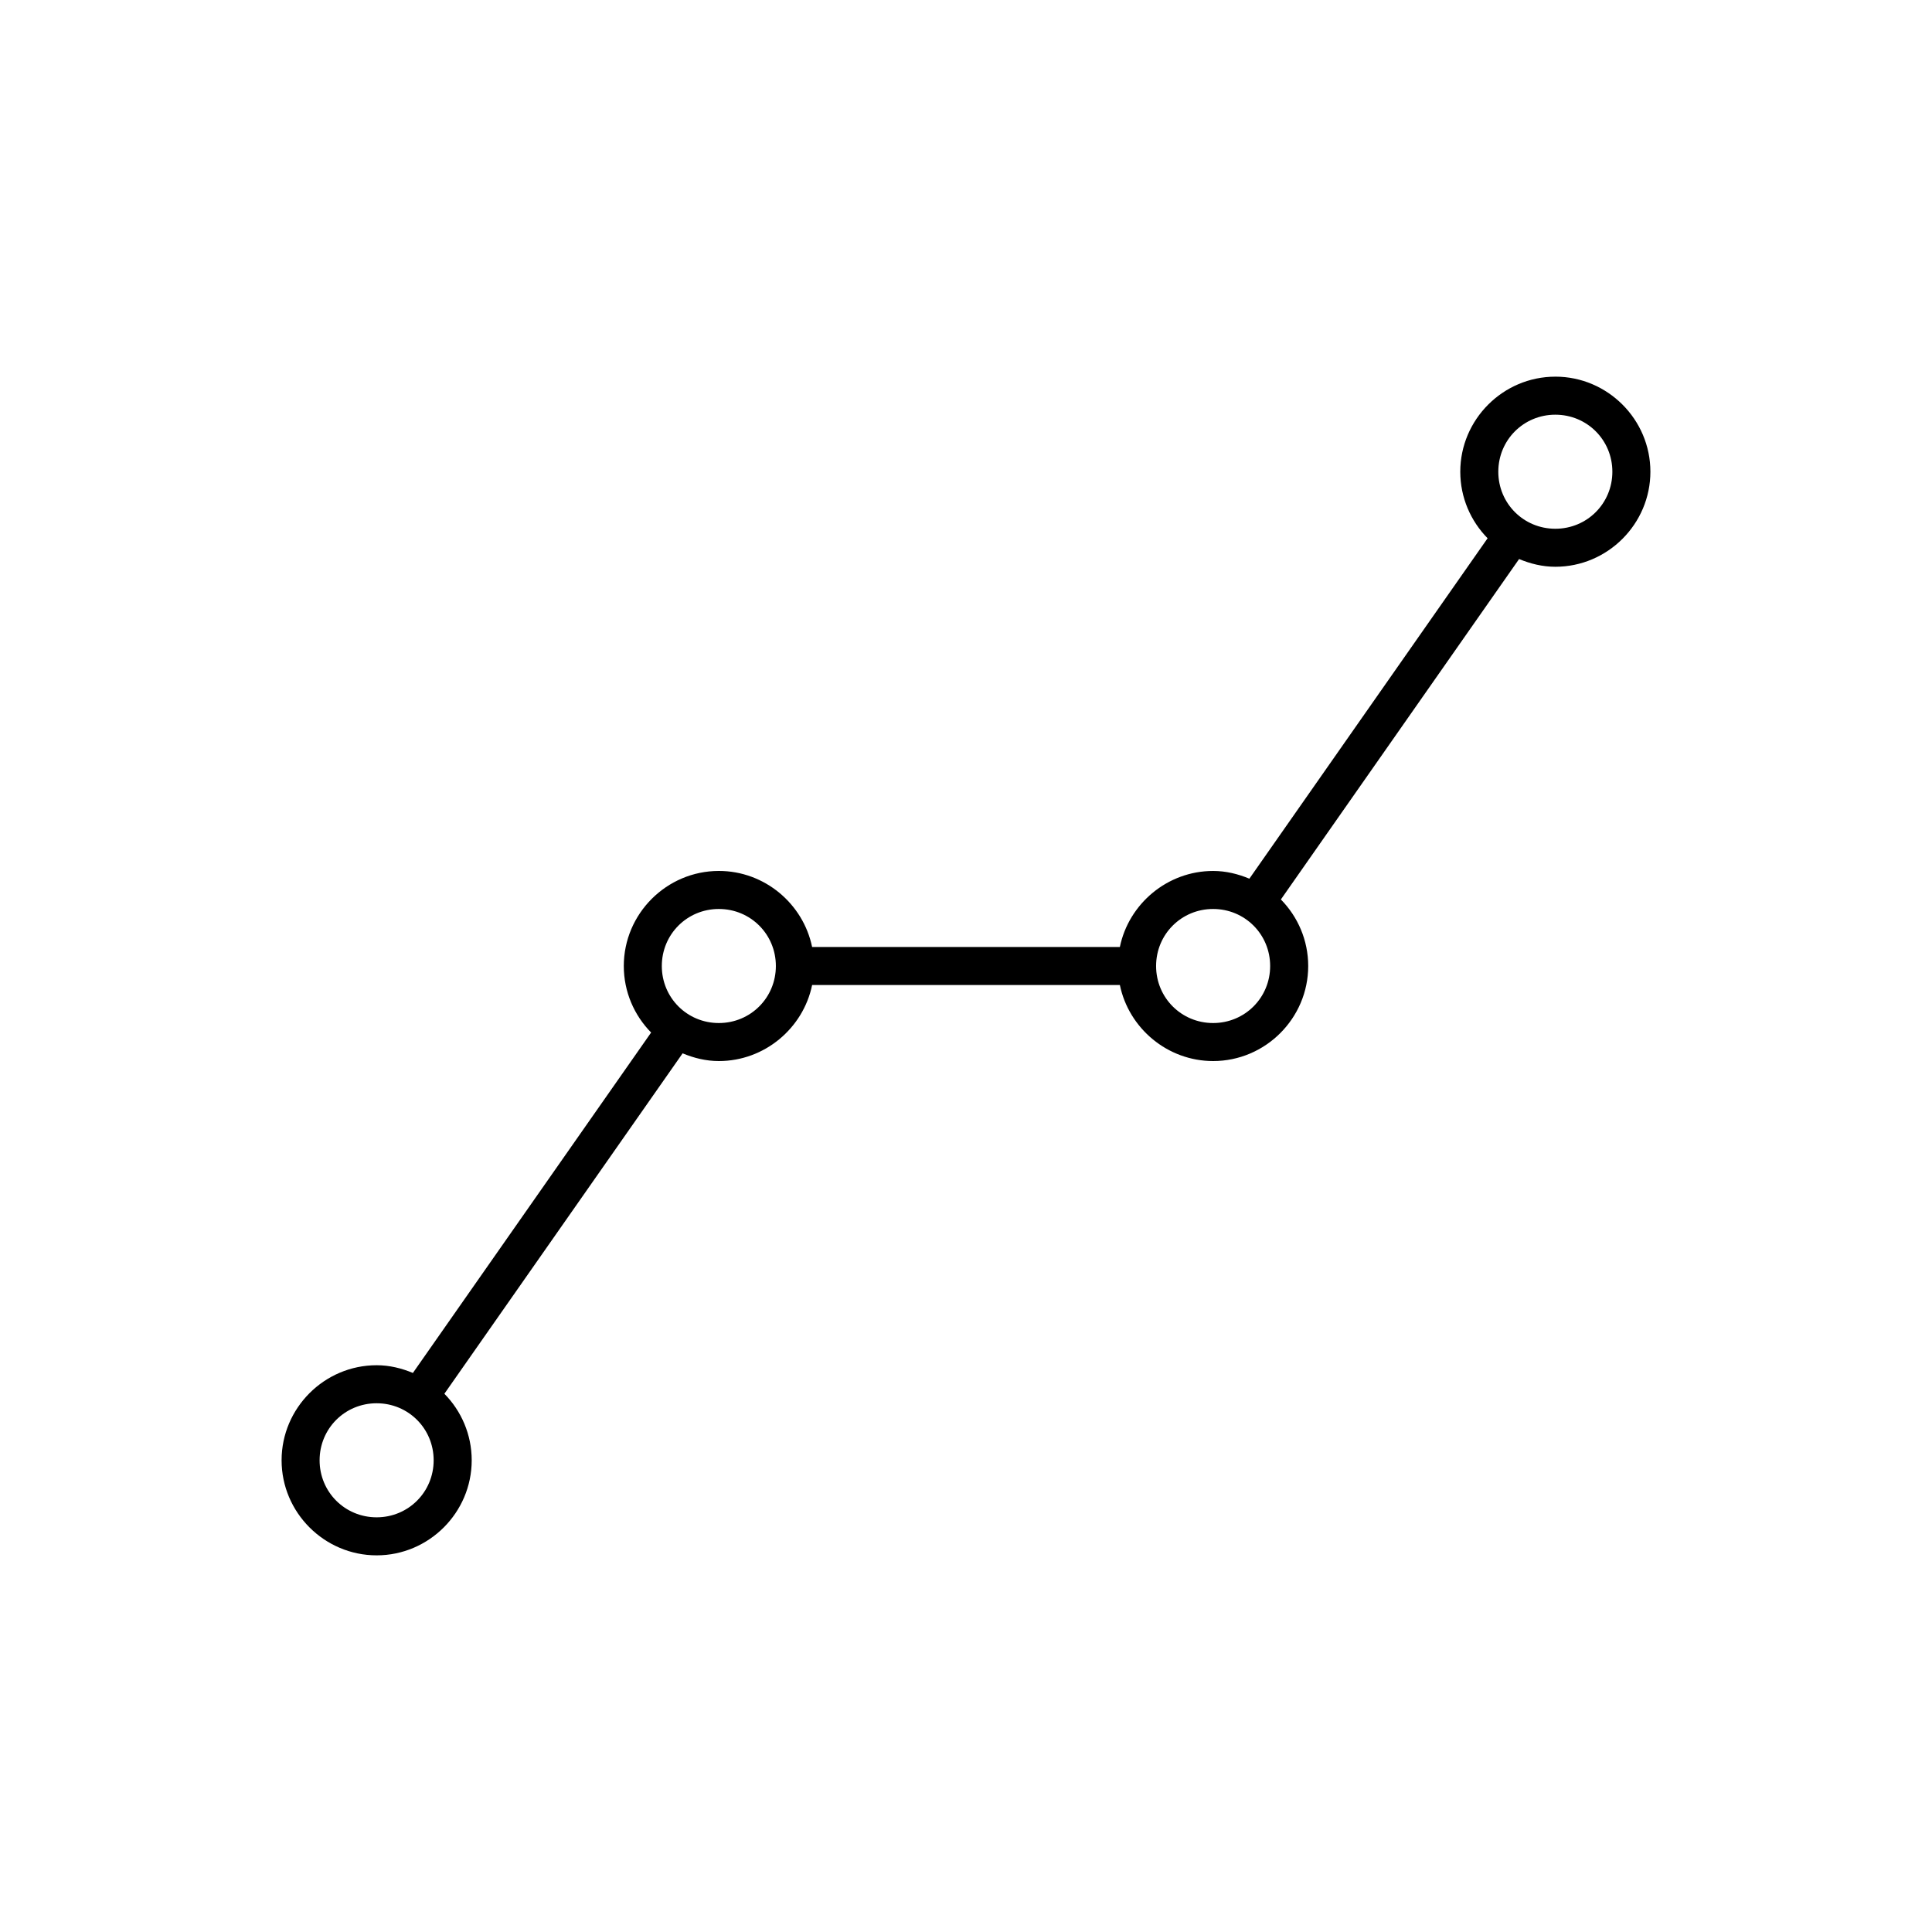 <?xml version="1.0" encoding="UTF-8"?>
<!-- The Best Svg Icon site in the world: iconSvg.co, Visit us! https://iconsvg.co -->
<svg fill="#000000" width="800px" height="800px" version="1.1" viewBox="144 144 512 512" xmlns="http://www.w3.org/2000/svg">
 <path d="m556.18 243.82c-13.852 0-25.191 11.336-25.191 25.191 0 6.848 2.766 13.082 7.242 17.633l-63.133 90.215c-2.973-1.242-6.191-2.047-9.605-2.047-12.121 0-22.359 8.703-24.719 20.152h-81.555c-2.356-11.453-12.594-20.156-24.715-20.156-13.852 0-25.191 11.34-25.191 25.191 0 6.848 2.766 13.082 7.242 17.633l-63.133 90.215c-2.973-1.242-6.191-2.047-9.605-2.047-13.852 0-25.191 11.336-25.191 25.191 0 13.852 11.336 25.191 25.191 25.191 13.852 0 25.191-11.336 25.191-25.191 0-6.848-2.766-13.082-7.242-17.633l63.133-90.215c2.973 1.242 6.191 2.047 9.605 2.047 12.121 0 22.359-8.703 24.719-20.152h81.555c2.359 11.449 12.598 20.152 24.719 20.152 13.852 0 25.191-11.336 25.191-25.191 0-6.848-2.766-13.078-7.242-17.633l63.129-90.215c2.973 1.242 6.191 2.047 9.605 2.047 13.852 0 25.191-11.336 25.191-25.191 0-13.852-11.336-25.191-25.191-25.191zm0 10.078c8.406 0 15.113 6.707 15.113 15.113s-6.707 15.113-15.113 15.113-15.113-6.707-15.113-15.113 6.707-15.113 15.113-15.113zm-221.68 130.99c8.406 0 15.113 6.707 15.113 15.113s-6.707 15.113-15.113 15.113-15.113-6.707-15.113-15.113 6.707-15.113 15.113-15.113zm130.99 0c8.406 0 15.113 6.707 15.113 15.113s-6.707 15.113-15.113 15.113-15.113-6.707-15.113-15.113 6.707-15.113 15.113-15.113zm-221.68 130.99c8.406 0 15.113 6.707 15.113 15.113s-6.707 15.113-15.113 15.113-15.113-6.707-15.113-15.113 6.707-15.113 15.113-15.113z"/>
</svg>